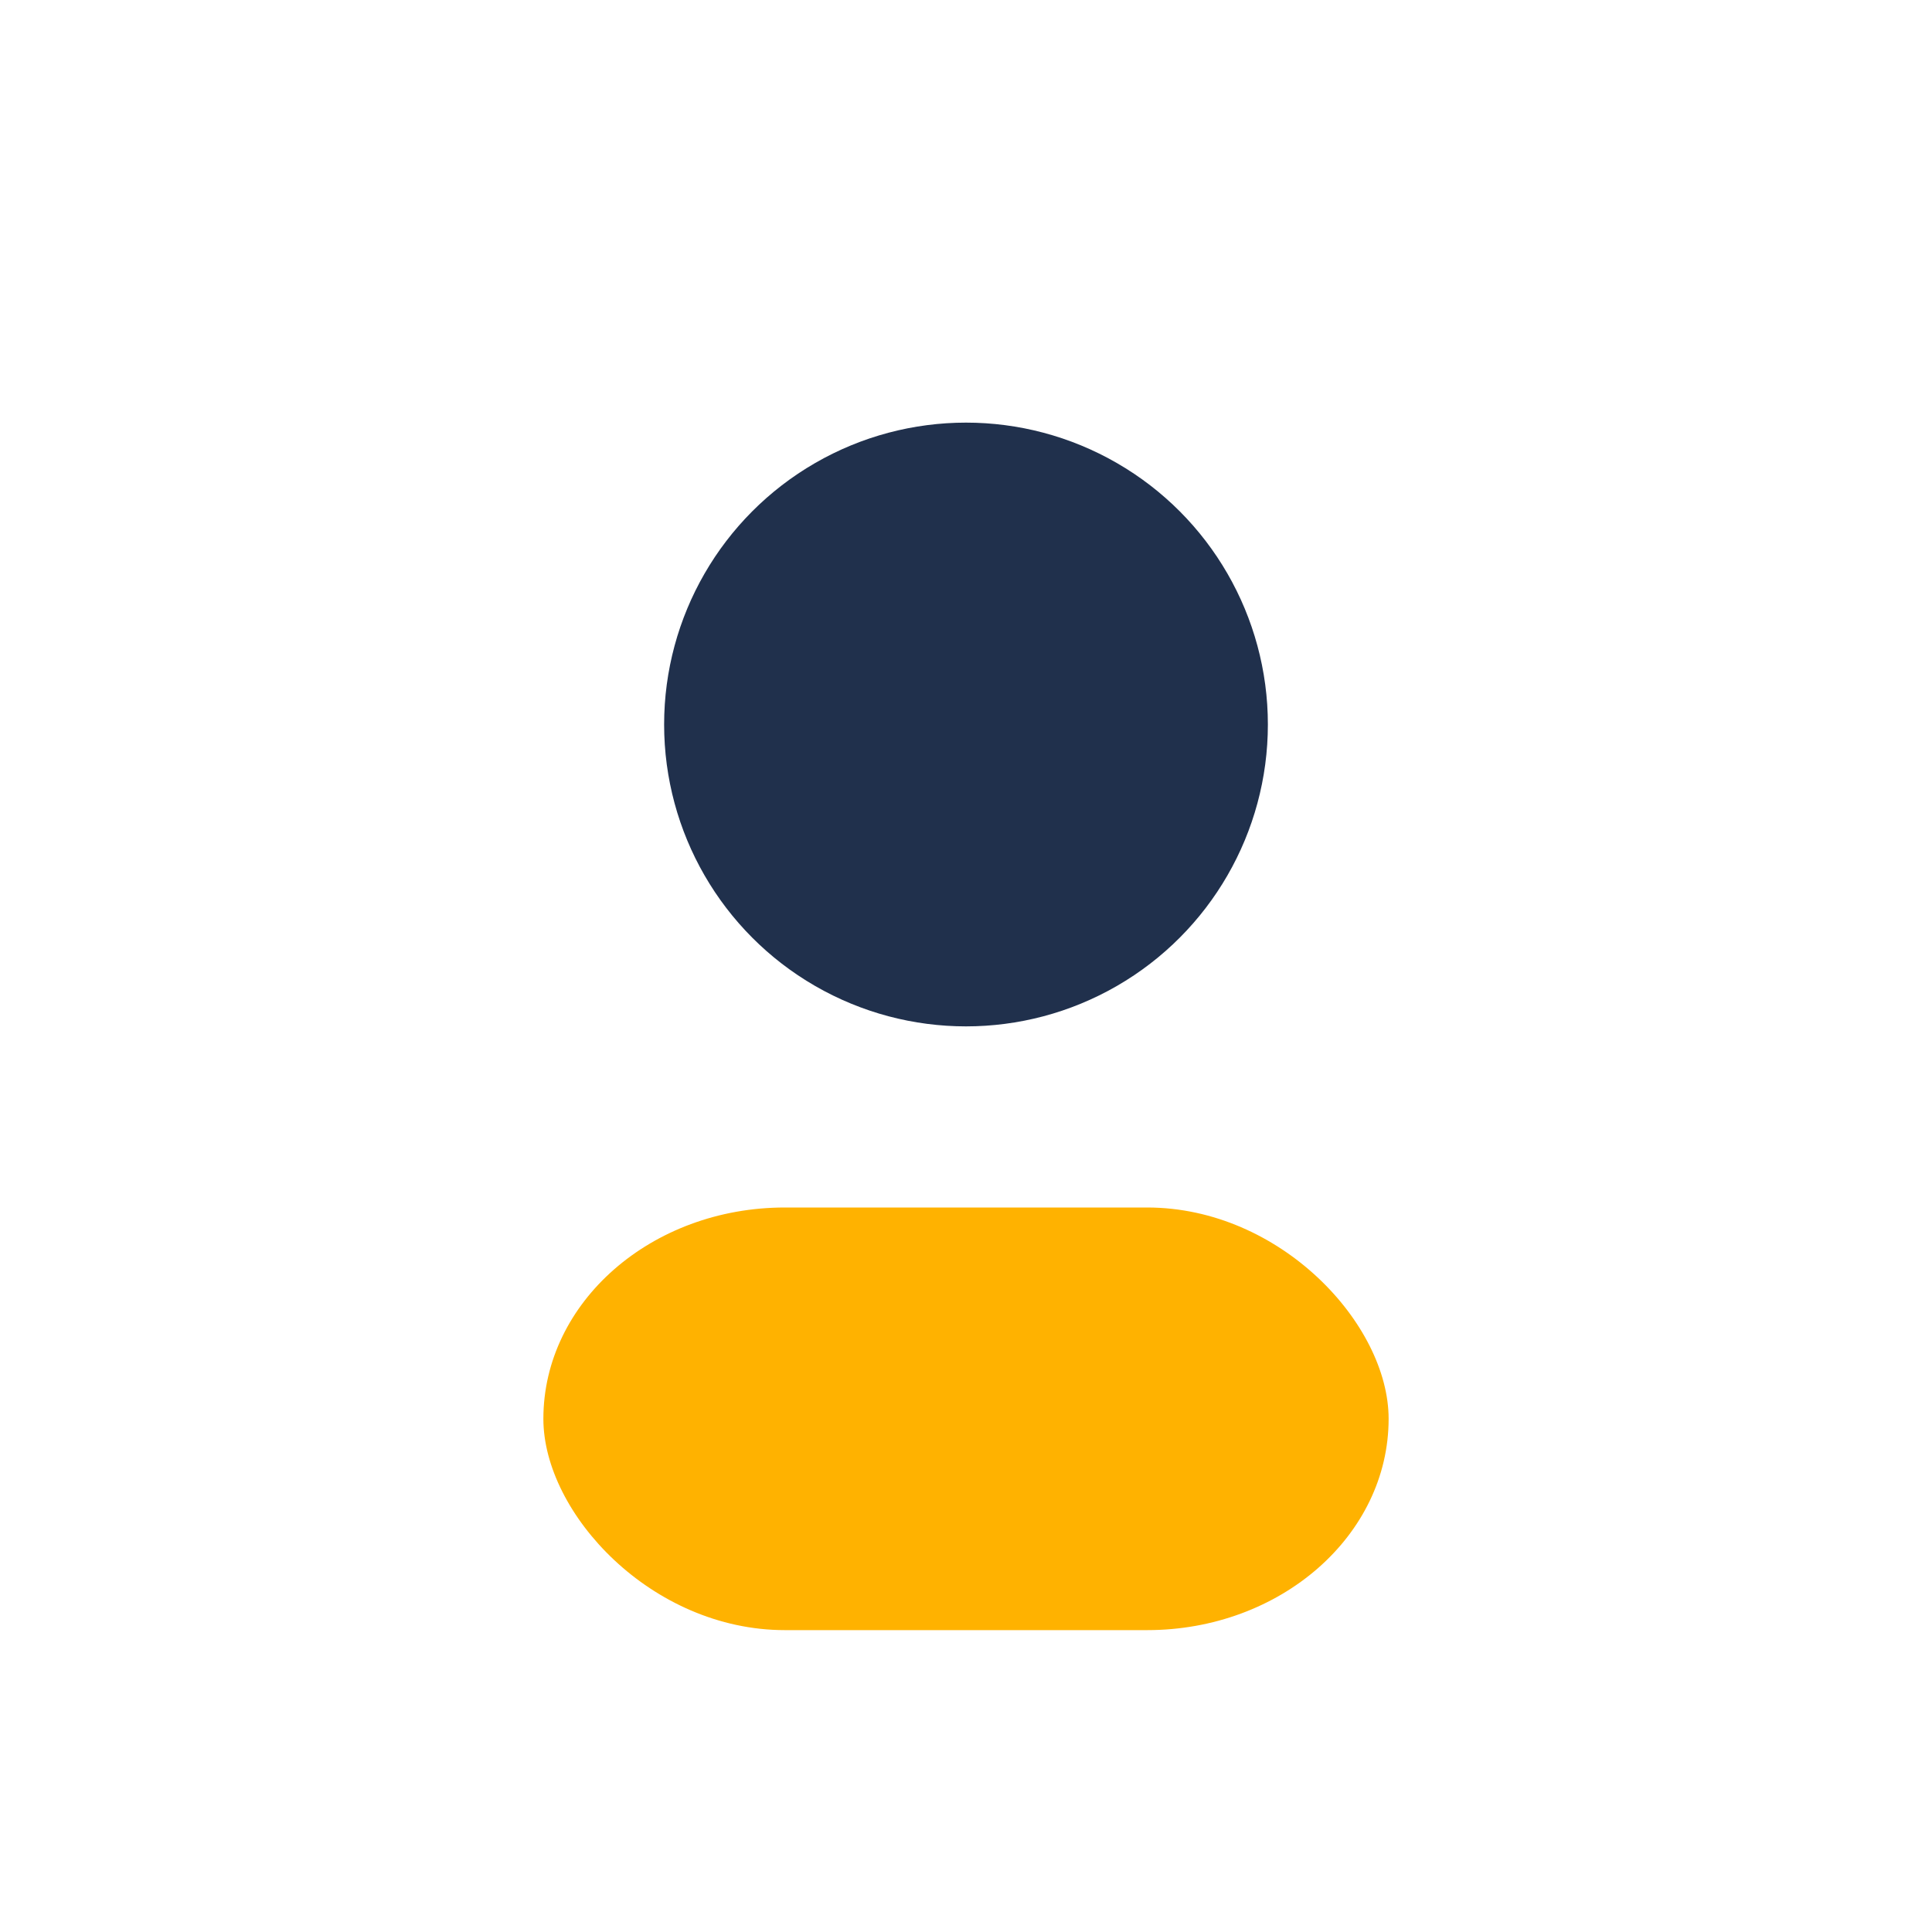 <?xml version="1.0" encoding="UTF-8"?>
<svg xmlns="http://www.w3.org/2000/svg" width="32" height="32" viewBox="0 0 32 32"><circle cx="16" cy="12" r="5" fill="#20304C"/><rect x="9" y="20" width="14" height="7" rx="4" fill="#FFB200"/></svg>